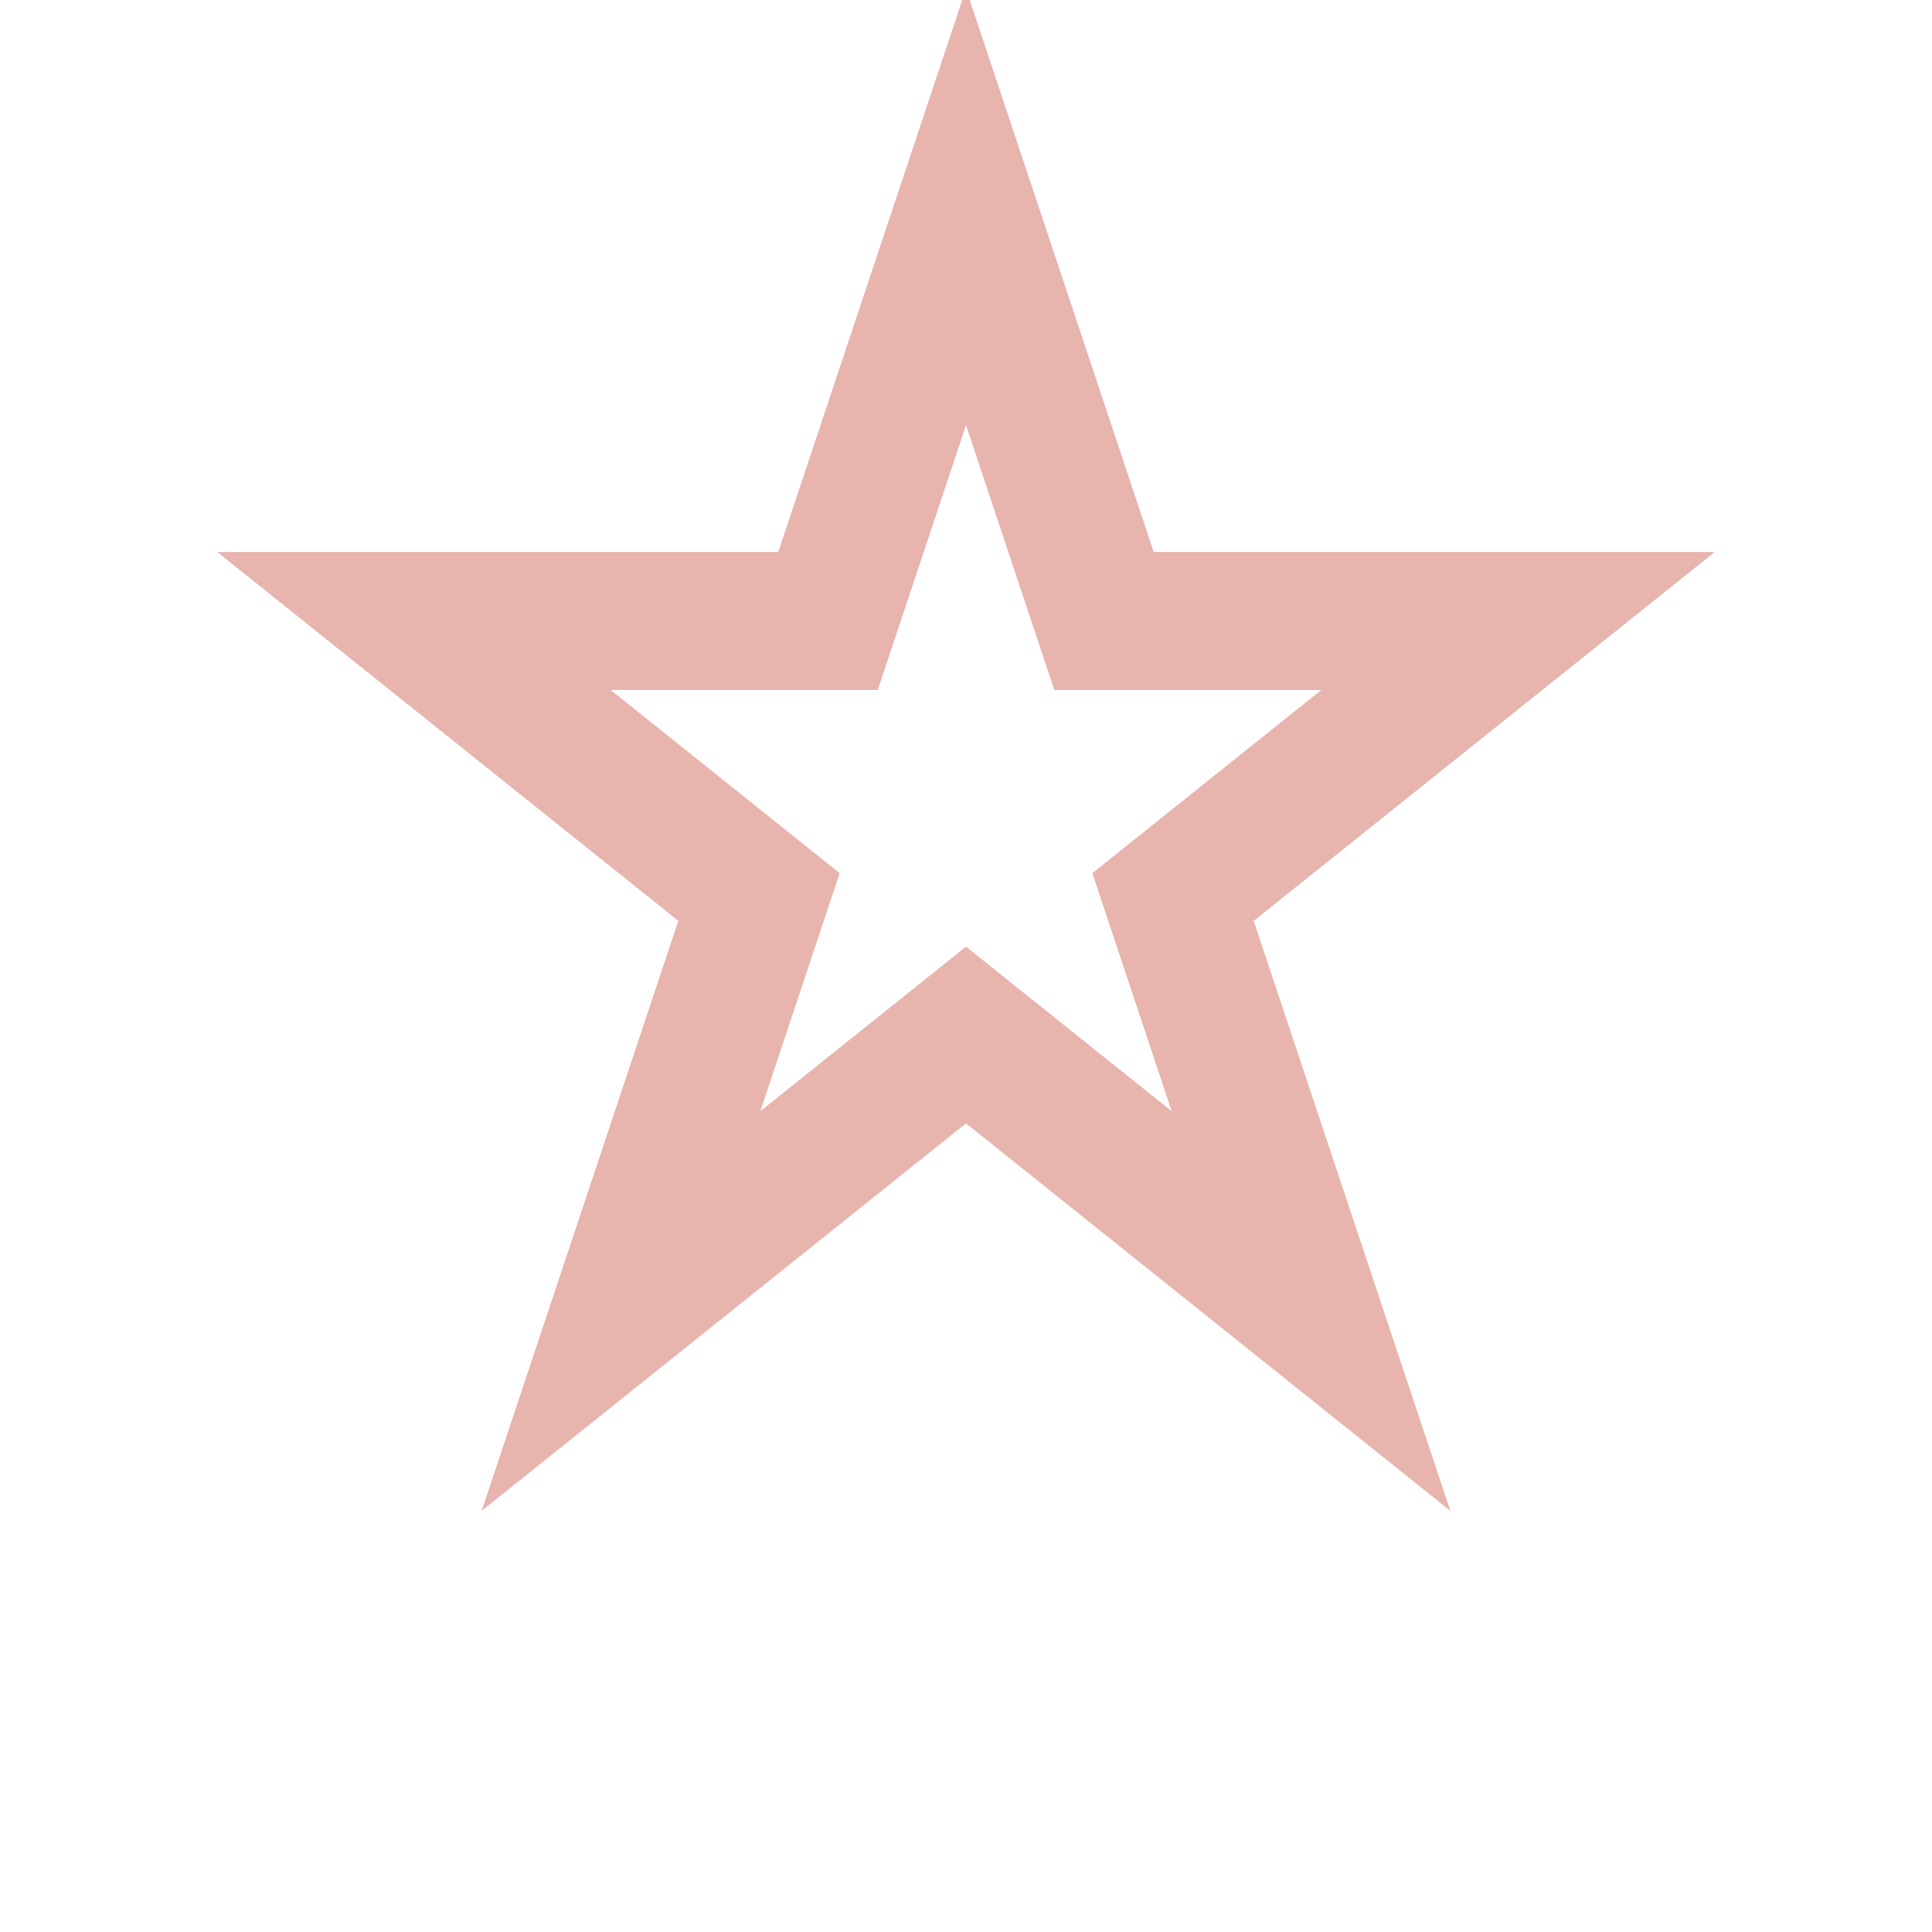 <?xml version="1.0" encoding="UTF-8"?>
<svg xmlns="http://www.w3.org/2000/svg" width="28" height="28" viewBox="0 0 28 28"><path d="M14 3l2 6h6l-5 4 2 6-5-4-5 4 2-6-5-4h6z" fill="none" stroke="#E8B4AE" stroke-width="2"/></svg>